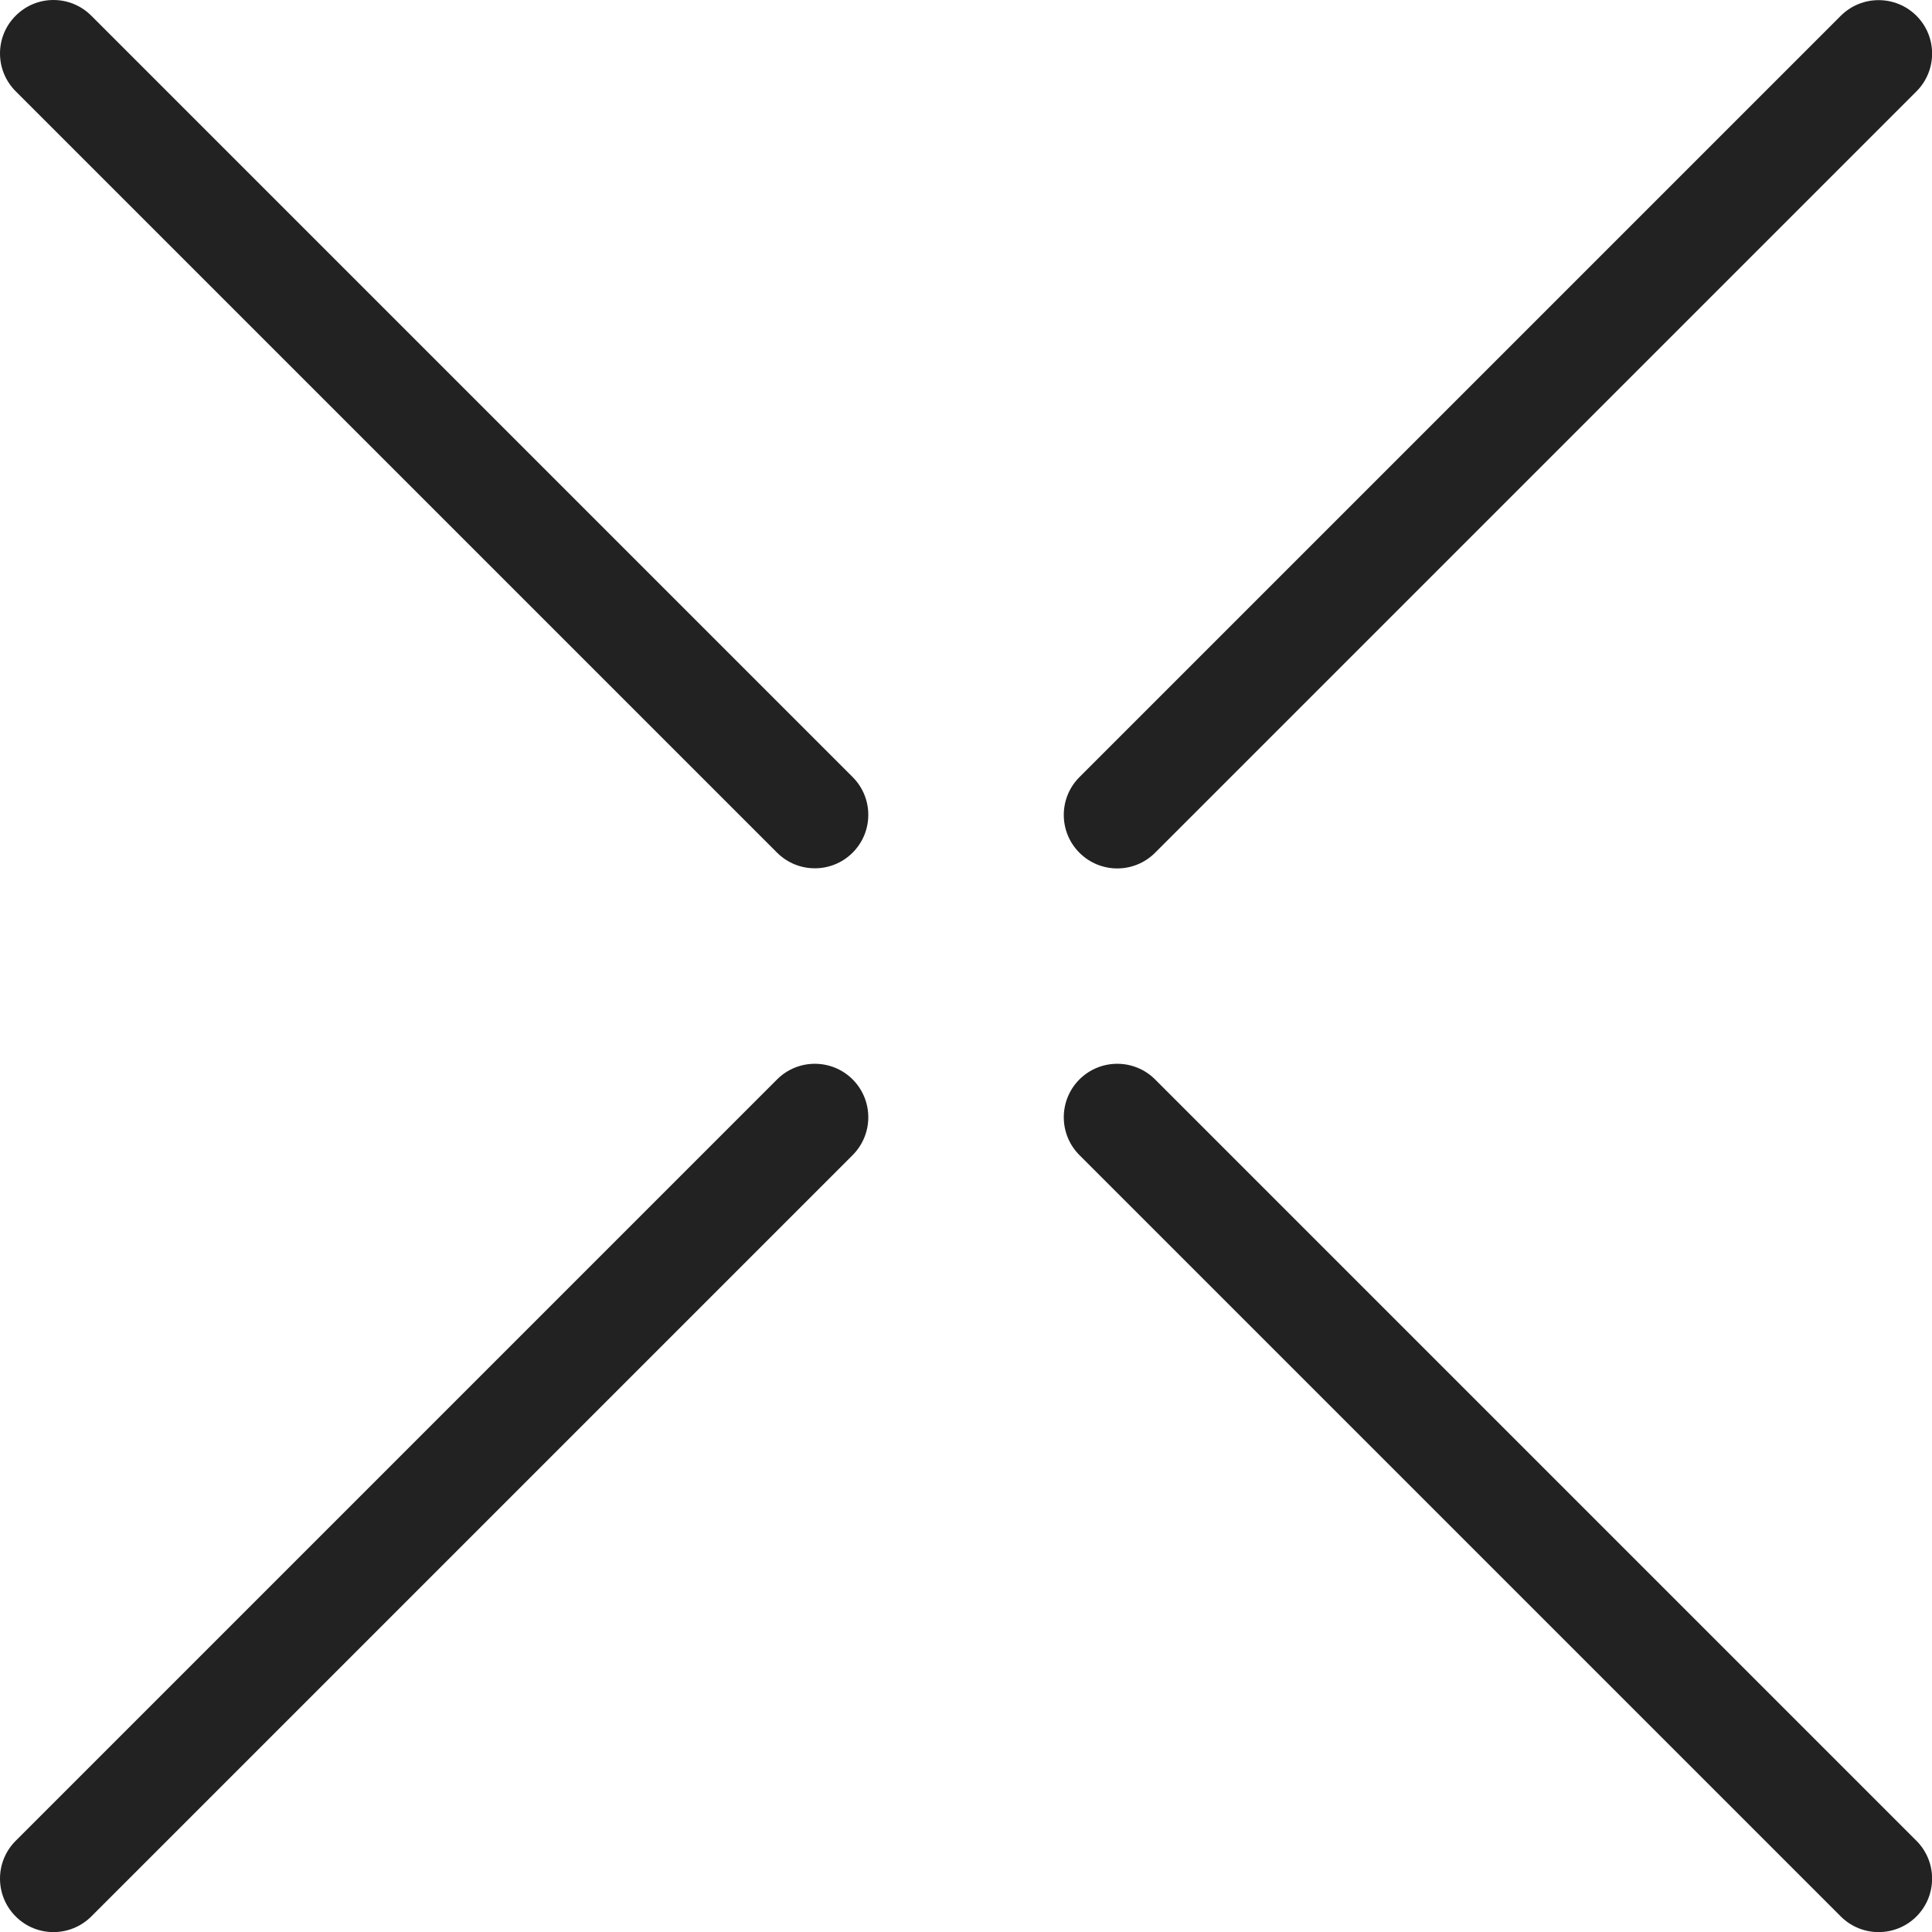 <?xml version="1.0" encoding="UTF-8"?> <svg xmlns="http://www.w3.org/2000/svg" width="24" height="24" viewBox="0 0 24 24" fill="none"><path d="M1.134 0.195C0.874 -0.065 0.454 -0.065 0.195 0.195C-0.065 0.454 -0.065 0.874 0.195 1.134L9.653 10.592C9.912 10.851 10.332 10.851 10.592 10.592C10.851 10.332 10.851 9.912 10.592 9.653L1.134 0.195Z" fill="#222222"></path><path d="M14.349 13.409C14.089 13.15 13.669 13.15 13.409 13.409C13.15 13.669 13.15 14.089 13.409 14.349L22.867 23.807C23.127 24.066 23.547 24.066 23.807 23.807C24.066 23.547 24.066 23.127 23.807 22.867L14.349 13.409Z" fill="#222222"></path><path d="M14.349 10.593L23.807 1.135C24.066 0.876 24.066 0.455 23.807 0.196C23.547 -0.063 23.127 -0.063 22.867 0.196L13.409 9.654C13.15 9.913 13.15 10.334 13.409 10.593C13.669 10.853 14.089 10.853 14.349 10.593Z" fill="#222222"></path><path d="M9.653 13.409L0.195 22.867C-0.065 23.127 -0.065 23.547 0.195 23.807C0.454 24.066 0.874 24.066 1.134 23.807L10.592 14.349C10.851 14.089 10.851 13.669 10.592 13.409C10.332 13.15 9.912 13.15 9.653 13.409Z" fill="#222222"></path></svg> 